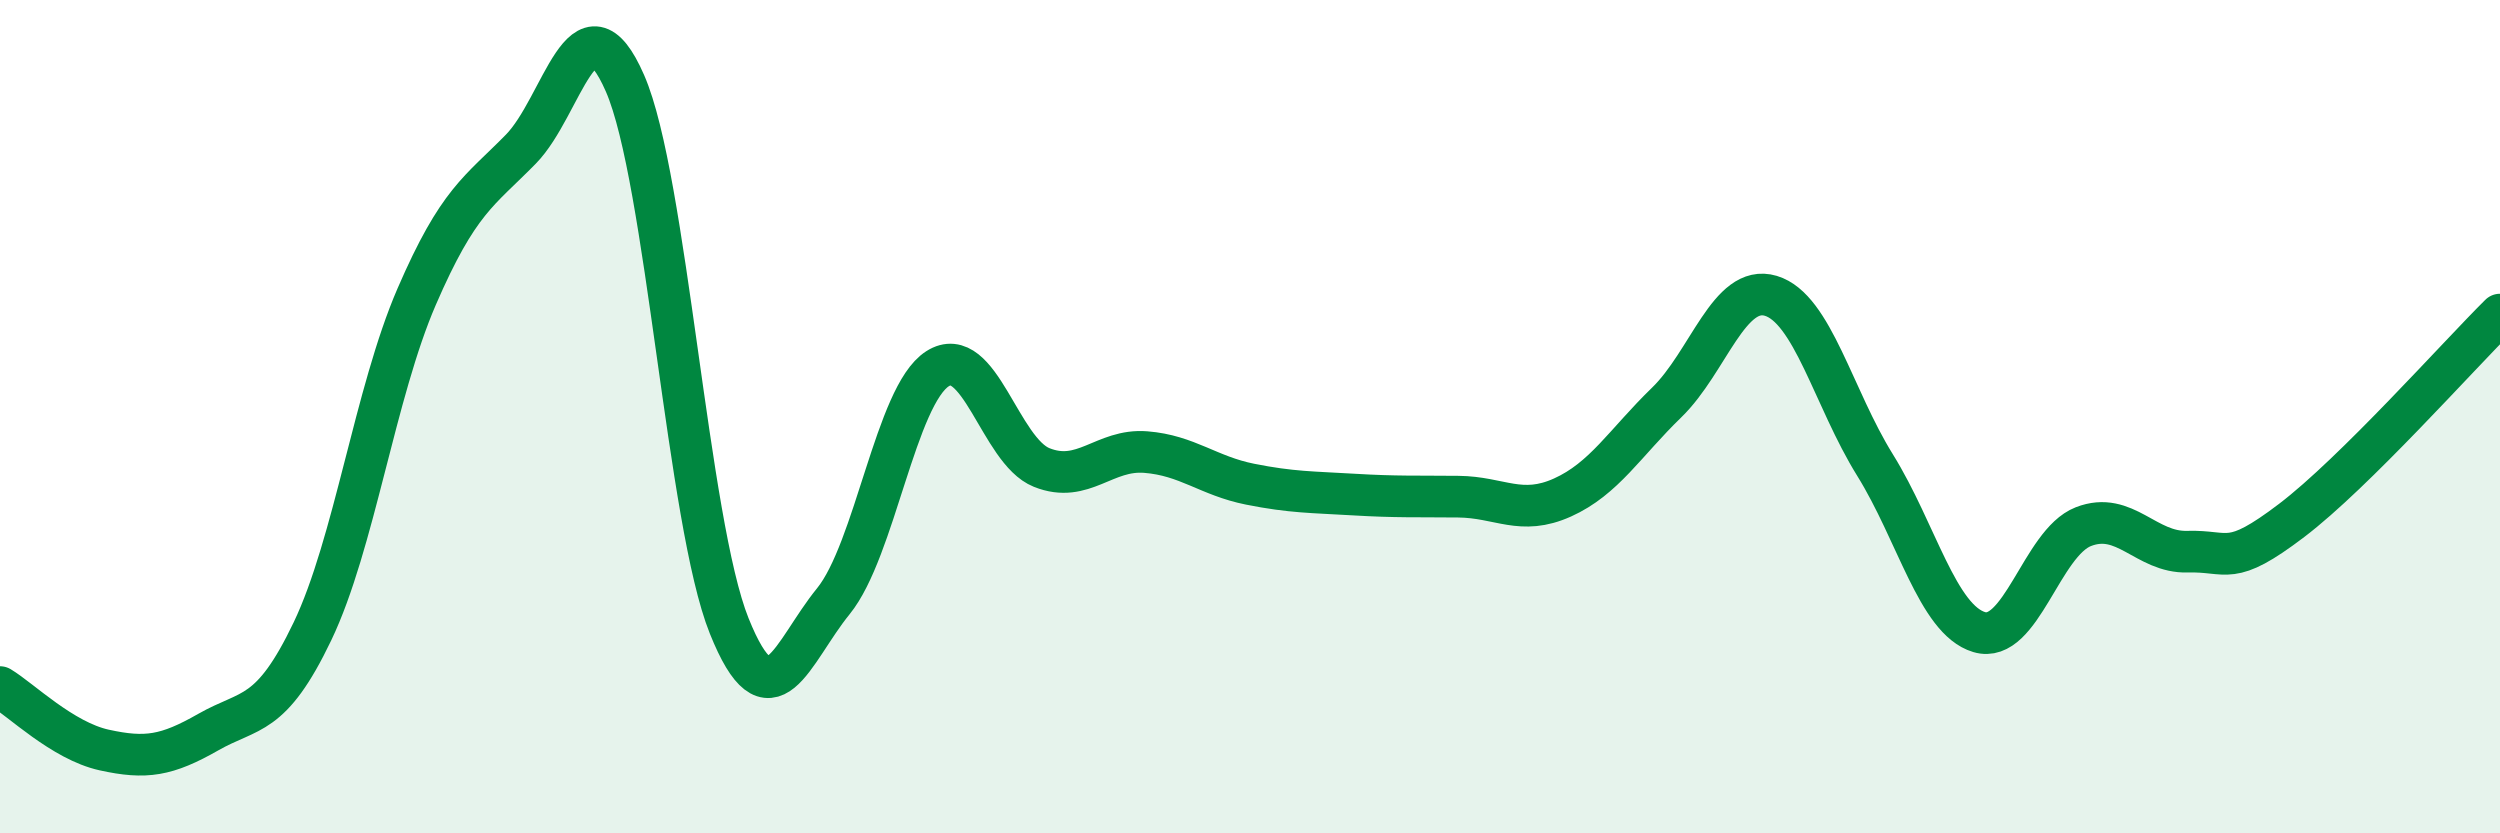 
    <svg width="60" height="20" viewBox="0 0 60 20" xmlns="http://www.w3.org/2000/svg">
      <path
        d="M 0,16.49 C 0.5,16.79 1.5,17.78 2.5,18 C 3.5,18.22 4,18.14 5,17.57 C 6,17 6.5,17.24 7.5,15.15 C 8.5,13.06 9,9.43 10,7.12 C 11,4.81 11.5,4.6 12.5,3.58 C 13.5,2.56 14,-0.29 15,2 C 16,4.29 16.5,12.53 17.5,15.02 C 18.5,17.51 19,15.66 20,14.43 C 21,13.2 21.5,9.49 22.5,8.85 C 23.5,8.21 24,10.82 25,11.22 C 26,11.62 26.5,10.77 27.5,10.85 C 28.5,10.93 29,11.42 30,11.62 C 31,11.82 31.5,11.81 32.5,11.87 C 33.5,11.93 34,11.91 35,11.92 C 36,11.93 36.5,12.39 37.5,11.94 C 38.5,11.49 39,10.63 40,9.66 C 41,8.69 41.5,6.8 42.5,7.1 C 43.5,7.4 44,9.55 45,11.16 C 46,12.77 46.5,14.87 47.5,15.17 C 48.5,15.47 49,13.03 50,12.64 C 51,12.25 51.5,13.27 52.5,13.24 C 53.5,13.21 53.5,13.63 55,12.49 C 56.5,11.35 59,8.54 60,7.55L60 20L0 20Z"
        fill="#008740"
        opacity="0.1"
        stroke-linecap="round"
        stroke-linejoin="round"
      />
      <path
        d="M 0,16.49 C 0.5,16.79 1.5,17.78 2.5,18 C 3.5,18.22 4,18.14 5,17.57 C 6,17 6.5,17.24 7.5,15.15 C 8.5,13.06 9,9.43 10,7.12 C 11,4.81 11.5,4.6 12.5,3.58 C 13.5,2.56 14,-0.29 15,2 C 16,4.29 16.5,12.53 17.5,15.02 C 18.5,17.51 19,15.66 20,14.43 C 21,13.2 21.5,9.49 22.5,8.85 C 23.5,8.21 24,10.82 25,11.22 C 26,11.62 26.5,10.77 27.5,10.85 C 28.5,10.93 29,11.42 30,11.62 C 31,11.82 31.5,11.81 32.5,11.87 C 33.5,11.93 34,11.91 35,11.92 C 36,11.93 36.5,12.39 37.5,11.94 C 38.5,11.49 39,10.63 40,9.66 C 41,8.69 41.5,6.8 42.5,7.1 C 43.5,7.4 44,9.55 45,11.16 C 46,12.77 46.5,14.87 47.5,15.17 C 48.5,15.47 49,13.03 50,12.64 C 51,12.25 51.5,13.27 52.5,13.24 C 53.5,13.21 53.5,13.63 55,12.49 C 56.5,11.35 59,8.54 60,7.55"
        stroke="#008740"
        stroke-width="1"
        fill="none"
        stroke-linecap="round"
        stroke-linejoin="round"
      />
    </svg>
  